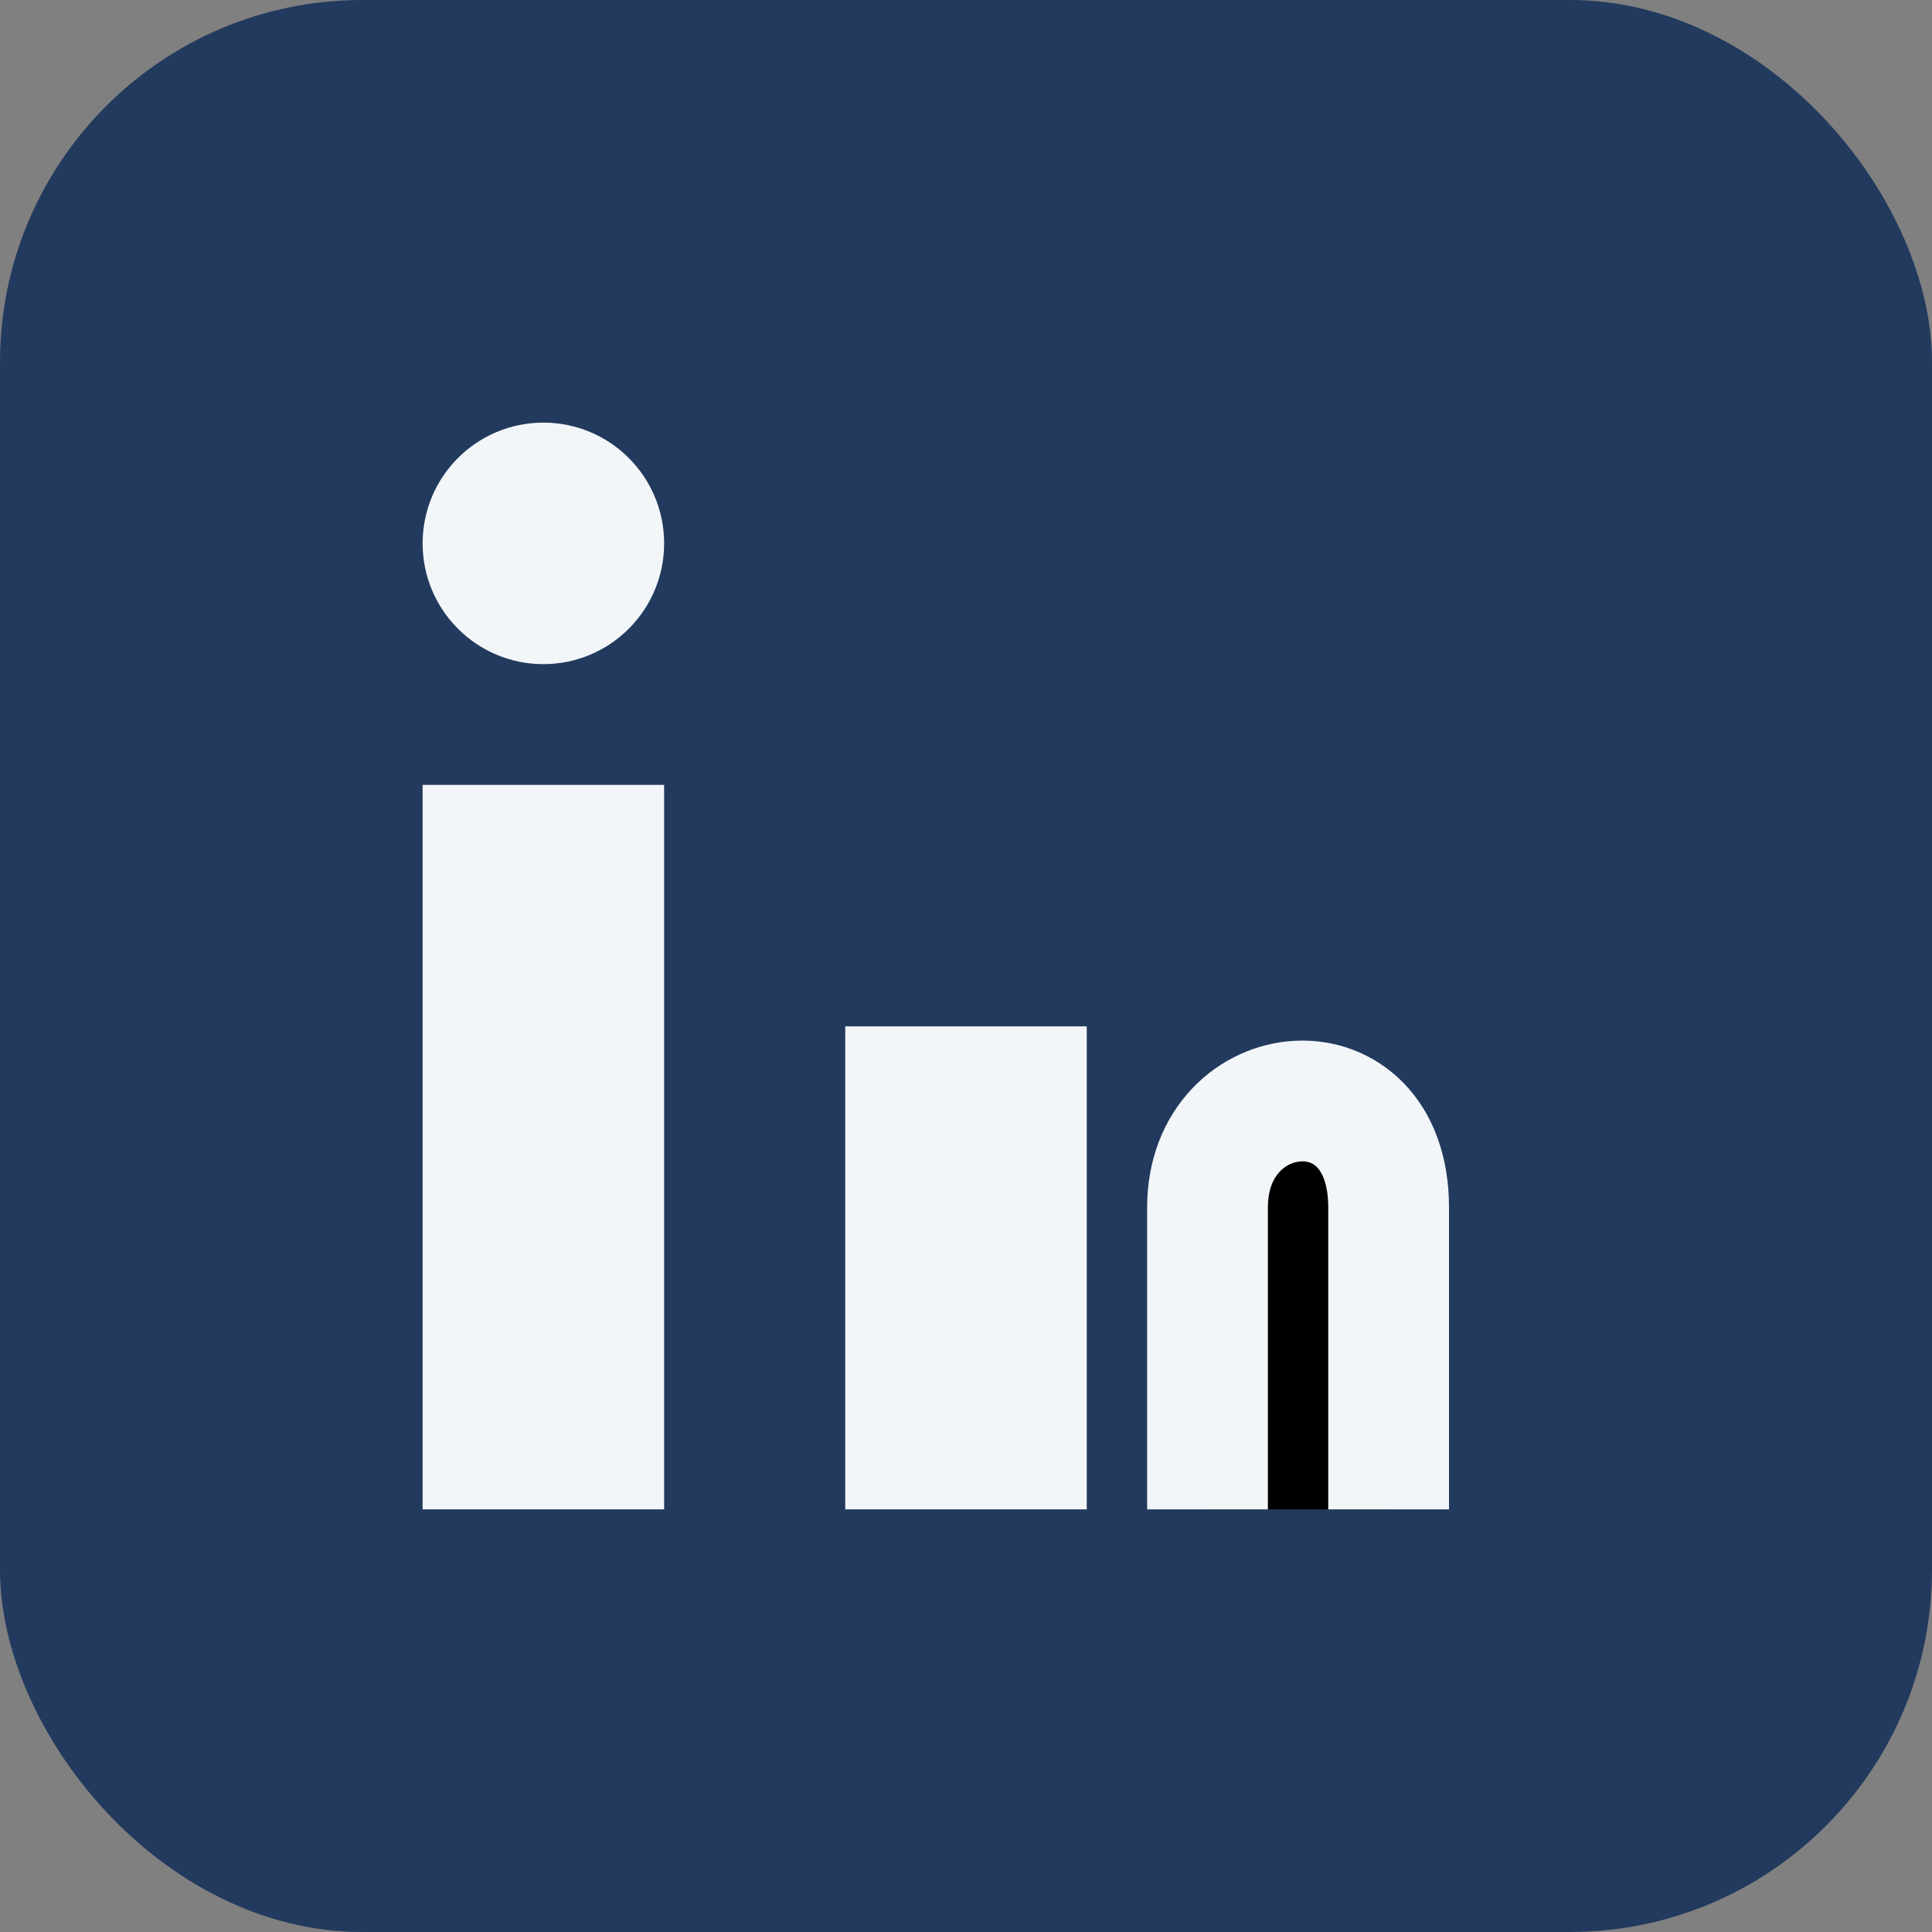<?xml version="1.0" encoding="UTF-8"?>
<svg xmlns="http://www.w3.org/2000/svg" width="32" height="32" viewBox="0 0 32 32"><rect x="0" y="0" width="32" height="32" fill="#808080" stroke="none"/><rect width="32" height="32" rx="6" fill="#223A5E"/><rect x="7" y="13" width="4" height="12" fill="#F3F6F9"/><circle cx="9" cy="9" r="2" fill="#F3F6F9"/><rect x="14" y="17" width="4" height="8" fill="#F3F6F9"/><path d="M20 25v-5c0-2.2 3-2.5 3 0v5" stroke="#F3F6F9" stroke-width="2"/></svg>